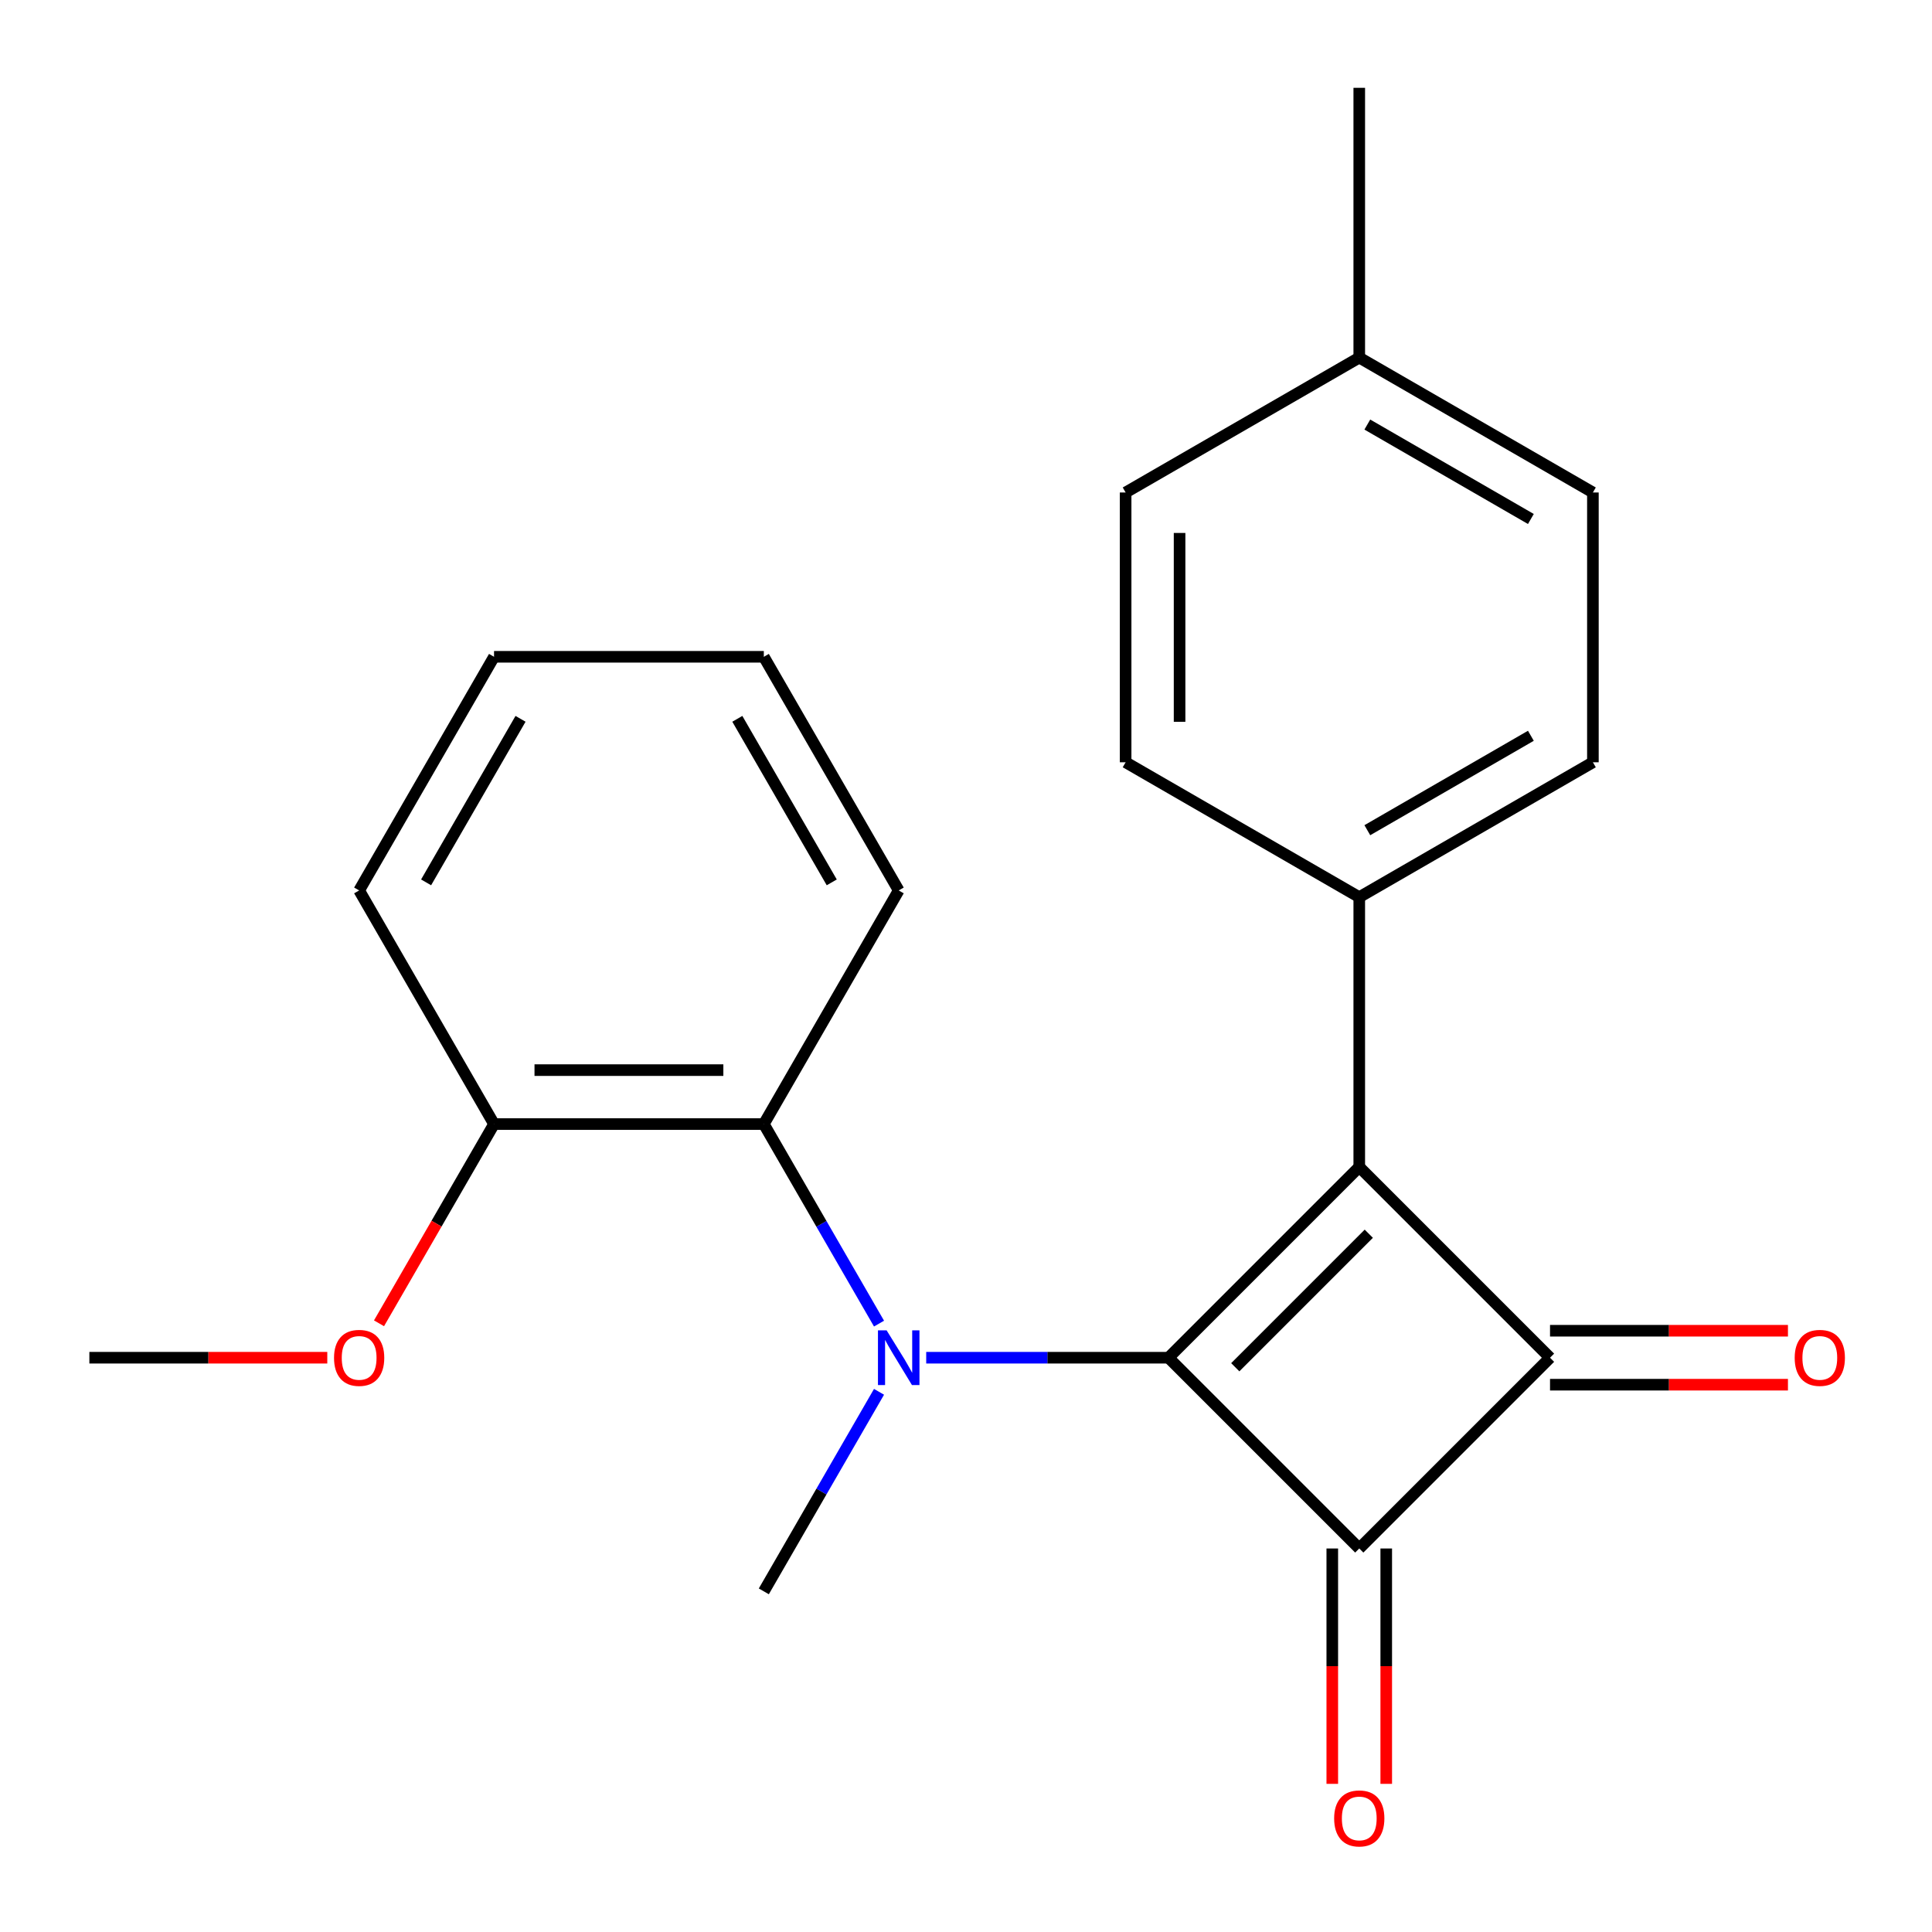 <?xml version='1.0' encoding='iso-8859-1'?>
<svg version='1.1' baseProfile='full'
              xmlns='http://www.w3.org/2000/svg'
                      xmlns:rdkit='http://www.rdkit.org/xml'
                      xmlns:xlink='http://www.w3.org/1999/xlink'
                  xml:space='preserve'
width='1000px' height='1000px' viewBox='0 0 1000 1000'>
<!-- END OF HEADER -->
<rect style='opacity:1.0;fill:#FFFFFF;stroke:none' width='1000' height='1000' x='0' y='0'> </rect>
<path class='bond-0' d='M 604.811,702.751 L 703.551,604.011' style='fill:none;fill-rule:evenodd;stroke:#000000;stroke-width:6px;stroke-linecap:butt;stroke-linejoin:miter;stroke-opacity:1' />
<path class='bond-0' d='M 639.37,707.688 L 708.488,638.57' style='fill:none;fill-rule:evenodd;stroke:#000000;stroke-width:6px;stroke-linecap:butt;stroke-linejoin:miter;stroke-opacity:1' />
<path class='bond-1' d='M 604.811,702.751 L 703.551,801.491' style='fill:none;fill-rule:evenodd;stroke:#000000;stroke-width:6px;stroke-linecap:butt;stroke-linejoin:miter;stroke-opacity:1' />
<path class='bond-3' d='M 604.811,702.751 L 542.107,702.751' style='fill:none;fill-rule:evenodd;stroke:#000000;stroke-width:6px;stroke-linecap:butt;stroke-linejoin:miter;stroke-opacity:1' />
<path class='bond-3' d='M 542.107,702.751 L 479.403,702.751' style='fill:none;fill-rule:evenodd;stroke:#0000FF;stroke-width:6px;stroke-linecap:butt;stroke-linejoin:miter;stroke-opacity:1' />
<path class='bond-5' d='M 703.551,604.011 L 703.551,464.372' style='fill:none;fill-rule:evenodd;stroke:#000000;stroke-width:6px;stroke-linecap:butt;stroke-linejoin:miter;stroke-opacity:1' />
<path class='bond-22' d='M 703.551,604.011 L 802.291,702.751' style='fill:none;fill-rule:evenodd;stroke:#000000;stroke-width:6px;stroke-linecap:butt;stroke-linejoin:miter;stroke-opacity:1' />
<path class='bond-2' d='M 703.551,801.491 L 802.291,702.751' style='fill:none;fill-rule:evenodd;stroke:#000000;stroke-width:6px;stroke-linecap:butt;stroke-linejoin:miter;stroke-opacity:1' />
<path class='bond-6' d='M 689.587,801.491 L 689.587,862.405' style='fill:none;fill-rule:evenodd;stroke:#000000;stroke-width:6px;stroke-linecap:butt;stroke-linejoin:miter;stroke-opacity:1' />
<path class='bond-6' d='M 689.587,862.405 L 689.587,923.319' style='fill:none;fill-rule:evenodd;stroke:#FF0000;stroke-width:6px;stroke-linecap:butt;stroke-linejoin:miter;stroke-opacity:1' />
<path class='bond-6' d='M 717.515,801.491 L 717.515,862.405' style='fill:none;fill-rule:evenodd;stroke:#000000;stroke-width:6px;stroke-linecap:butt;stroke-linejoin:miter;stroke-opacity:1' />
<path class='bond-6' d='M 717.515,862.405 L 717.515,923.319' style='fill:none;fill-rule:evenodd;stroke:#FF0000;stroke-width:6px;stroke-linecap:butt;stroke-linejoin:miter;stroke-opacity:1' />
<path class='bond-7' d='M 802.291,716.715 L 863.865,716.715' style='fill:none;fill-rule:evenodd;stroke:#000000;stroke-width:6px;stroke-linecap:butt;stroke-linejoin:miter;stroke-opacity:1' />
<path class='bond-7' d='M 863.865,716.715 L 925.439,716.715' style='fill:none;fill-rule:evenodd;stroke:#FF0000;stroke-width:6px;stroke-linecap:butt;stroke-linejoin:miter;stroke-opacity:1' />
<path class='bond-7' d='M 802.291,688.787 L 863.865,688.787' style='fill:none;fill-rule:evenodd;stroke:#000000;stroke-width:6px;stroke-linecap:butt;stroke-linejoin:miter;stroke-opacity:1' />
<path class='bond-7' d='M 863.865,688.787 L 925.439,688.787' style='fill:none;fill-rule:evenodd;stroke:#FF0000;stroke-width:6px;stroke-linecap:butt;stroke-linejoin:miter;stroke-opacity:1' />
<path class='bond-4' d='M 454.981,685.1 L 425.167,633.46' style='fill:none;fill-rule:evenodd;stroke:#0000FF;stroke-width:6px;stroke-linecap:butt;stroke-linejoin:miter;stroke-opacity:1' />
<path class='bond-4' d='M 425.167,633.46 L 395.352,581.82' style='fill:none;fill-rule:evenodd;stroke:#000000;stroke-width:6px;stroke-linecap:butt;stroke-linejoin:miter;stroke-opacity:1' />
<path class='bond-11' d='M 454.981,720.402 L 425.167,772.042' style='fill:none;fill-rule:evenodd;stroke:#0000FF;stroke-width:6px;stroke-linecap:butt;stroke-linejoin:miter;stroke-opacity:1' />
<path class='bond-11' d='M 425.167,772.042 L 395.352,823.682' style='fill:none;fill-rule:evenodd;stroke:#000000;stroke-width:6px;stroke-linecap:butt;stroke-linejoin:miter;stroke-opacity:1' />
<path class='bond-8' d='M 395.352,581.82 L 255.713,581.82' style='fill:none;fill-rule:evenodd;stroke:#000000;stroke-width:6px;stroke-linecap:butt;stroke-linejoin:miter;stroke-opacity:1' />
<path class='bond-8' d='M 374.406,553.892 L 276.659,553.892' style='fill:none;fill-rule:evenodd;stroke:#000000;stroke-width:6px;stroke-linecap:butt;stroke-linejoin:miter;stroke-opacity:1' />
<path class='bond-16' d='M 395.352,581.82 L 465.172,460.889' style='fill:none;fill-rule:evenodd;stroke:#000000;stroke-width:6px;stroke-linecap:butt;stroke-linejoin:miter;stroke-opacity:1' />
<path class='bond-9' d='M 703.551,464.372 L 824.482,394.553' style='fill:none;fill-rule:evenodd;stroke:#000000;stroke-width:6px;stroke-linecap:butt;stroke-linejoin:miter;stroke-opacity:1' />
<path class='bond-9' d='M 707.727,429.713 L 792.378,380.839' style='fill:none;fill-rule:evenodd;stroke:#000000;stroke-width:6px;stroke-linecap:butt;stroke-linejoin:miter;stroke-opacity:1' />
<path class='bond-10' d='M 703.551,464.372 L 582.62,394.553' style='fill:none;fill-rule:evenodd;stroke:#000000;stroke-width:6px;stroke-linecap:butt;stroke-linejoin:miter;stroke-opacity:1' />
<path class='bond-15' d='M 255.713,581.82 L 225.945,633.38' style='fill:none;fill-rule:evenodd;stroke:#000000;stroke-width:6px;stroke-linecap:butt;stroke-linejoin:miter;stroke-opacity:1' />
<path class='bond-15' d='M 225.945,633.38 L 196.177,684.94' style='fill:none;fill-rule:evenodd;stroke:#FF0000;stroke-width:6px;stroke-linecap:butt;stroke-linejoin:miter;stroke-opacity:1' />
<path class='bond-17' d='M 255.713,581.82 L 185.894,460.889' style='fill:none;fill-rule:evenodd;stroke:#000000;stroke-width:6px;stroke-linecap:butt;stroke-linejoin:miter;stroke-opacity:1' />
<path class='bond-12' d='M 824.482,394.553 L 824.482,254.913' style='fill:none;fill-rule:evenodd;stroke:#000000;stroke-width:6px;stroke-linecap:butt;stroke-linejoin:miter;stroke-opacity:1' />
<path class='bond-13' d='M 582.62,394.553 L 582.62,254.913' style='fill:none;fill-rule:evenodd;stroke:#000000;stroke-width:6px;stroke-linecap:butt;stroke-linejoin:miter;stroke-opacity:1' />
<path class='bond-13' d='M 610.548,373.607 L 610.548,275.859' style='fill:none;fill-rule:evenodd;stroke:#000000;stroke-width:6px;stroke-linecap:butt;stroke-linejoin:miter;stroke-opacity:1' />
<path class='bond-24' d='M 824.482,254.913 L 703.551,185.094' style='fill:none;fill-rule:evenodd;stroke:#000000;stroke-width:6px;stroke-linecap:butt;stroke-linejoin:miter;stroke-opacity:1' />
<path class='bond-24' d='M 792.378,268.627 L 707.727,219.753' style='fill:none;fill-rule:evenodd;stroke:#000000;stroke-width:6px;stroke-linecap:butt;stroke-linejoin:miter;stroke-opacity:1' />
<path class='bond-14' d='M 582.62,254.913 L 703.551,185.094' style='fill:none;fill-rule:evenodd;stroke:#000000;stroke-width:6px;stroke-linecap:butt;stroke-linejoin:miter;stroke-opacity:1' />
<path class='bond-18' d='M 703.551,185.094 L 703.551,45.455' style='fill:none;fill-rule:evenodd;stroke:#000000;stroke-width:6px;stroke-linecap:butt;stroke-linejoin:miter;stroke-opacity:1' />
<path class='bond-19' d='M 169.403,702.751 L 107.828,702.751' style='fill:none;fill-rule:evenodd;stroke:#FF0000;stroke-width:6px;stroke-linecap:butt;stroke-linejoin:miter;stroke-opacity:1' />
<path class='bond-19' d='M 107.828,702.751 L 46.254,702.751' style='fill:none;fill-rule:evenodd;stroke:#000000;stroke-width:6px;stroke-linecap:butt;stroke-linejoin:miter;stroke-opacity:1' />
<path class='bond-20' d='M 465.172,460.889 L 395.352,339.958' style='fill:none;fill-rule:evenodd;stroke:#000000;stroke-width:6px;stroke-linecap:butt;stroke-linejoin:miter;stroke-opacity:1' />
<path class='bond-20' d='M 430.513,456.713 L 381.639,372.061' style='fill:none;fill-rule:evenodd;stroke:#000000;stroke-width:6px;stroke-linecap:butt;stroke-linejoin:miter;stroke-opacity:1' />
<path class='bond-23' d='M 185.894,460.889 L 255.713,339.958' style='fill:none;fill-rule:evenodd;stroke:#000000;stroke-width:6px;stroke-linecap:butt;stroke-linejoin:miter;stroke-opacity:1' />
<path class='bond-23' d='M 220.553,456.713 L 269.426,372.061' style='fill:none;fill-rule:evenodd;stroke:#000000;stroke-width:6px;stroke-linecap:butt;stroke-linejoin:miter;stroke-opacity:1' />
<path class='bond-21' d='M 395.352,339.958 L 255.713,339.958' style='fill:none;fill-rule:evenodd;stroke:#000000;stroke-width:6px;stroke-linecap:butt;stroke-linejoin:miter;stroke-opacity:1' />
<path  class='atom-4' d='M 458.912 688.591
L 468.192 703.591
Q 469.112 705.071, 470.592 707.751
Q 472.072 710.431, 472.152 710.591
L 472.152 688.591
L 475.912 688.591
L 475.912 716.911
L 472.032 716.911
L 462.072 700.511
Q 460.912 698.591, 459.672 696.391
Q 458.472 694.191, 458.112 693.511
L 458.112 716.911
L 454.432 716.911
L 454.432 688.591
L 458.912 688.591
' fill='#0000FF'/>
<path  class='atom-7' d='M 690.551 941.21
Q 690.551 934.41, 693.911 930.61
Q 697.271 926.81, 703.551 926.81
Q 709.831 926.81, 713.191 930.61
Q 716.551 934.41, 716.551 941.21
Q 716.551 948.09, 713.151 952.01
Q 709.751 955.89, 703.551 955.89
Q 697.311 955.89, 693.911 952.01
Q 690.551 948.13, 690.551 941.21
M 703.551 952.69
Q 707.871 952.69, 710.191 949.81
Q 712.551 946.89, 712.551 941.21
Q 712.551 935.65, 710.191 932.85
Q 707.871 930.01, 703.551 930.01
Q 699.231 930.01, 696.871 932.81
Q 694.551 935.61, 694.551 941.21
Q 694.551 946.93, 696.871 949.81
Q 699.231 952.69, 703.551 952.69
' fill='#FF0000'/>
<path  class='atom-8' d='M 928.93 702.831
Q 928.93 696.031, 932.29 692.231
Q 935.65 688.431, 941.93 688.431
Q 948.21 688.431, 951.57 692.231
Q 954.93 696.031, 954.93 702.831
Q 954.93 709.711, 951.53 713.631
Q 948.13 717.511, 941.93 717.511
Q 935.69 717.511, 932.29 713.631
Q 928.93 709.751, 928.93 702.831
M 941.93 714.311
Q 946.25 714.311, 948.57 711.431
Q 950.93 708.511, 950.93 702.831
Q 950.93 697.271, 948.57 694.471
Q 946.25 691.631, 941.93 691.631
Q 937.61 691.631, 935.25 694.431
Q 932.93 697.231, 932.93 702.831
Q 932.93 708.551, 935.25 711.431
Q 937.61 714.311, 941.93 714.311
' fill='#FF0000'/>
<path  class='atom-16' d='M 172.894 702.831
Q 172.894 696.031, 176.254 692.231
Q 179.614 688.431, 185.894 688.431
Q 192.174 688.431, 195.534 692.231
Q 198.894 696.031, 198.894 702.831
Q 198.894 709.711, 195.494 713.631
Q 192.094 717.511, 185.894 717.511
Q 179.654 717.511, 176.254 713.631
Q 172.894 709.751, 172.894 702.831
M 185.894 714.311
Q 190.214 714.311, 192.534 711.431
Q 194.894 708.511, 194.894 702.831
Q 194.894 697.271, 192.534 694.471
Q 190.214 691.631, 185.894 691.631
Q 181.574 691.631, 179.214 694.431
Q 176.894 697.231, 176.894 702.831
Q 176.894 708.551, 179.214 711.431
Q 181.574 714.311, 185.894 714.311
' fill='#FF0000'/>
</svg>
